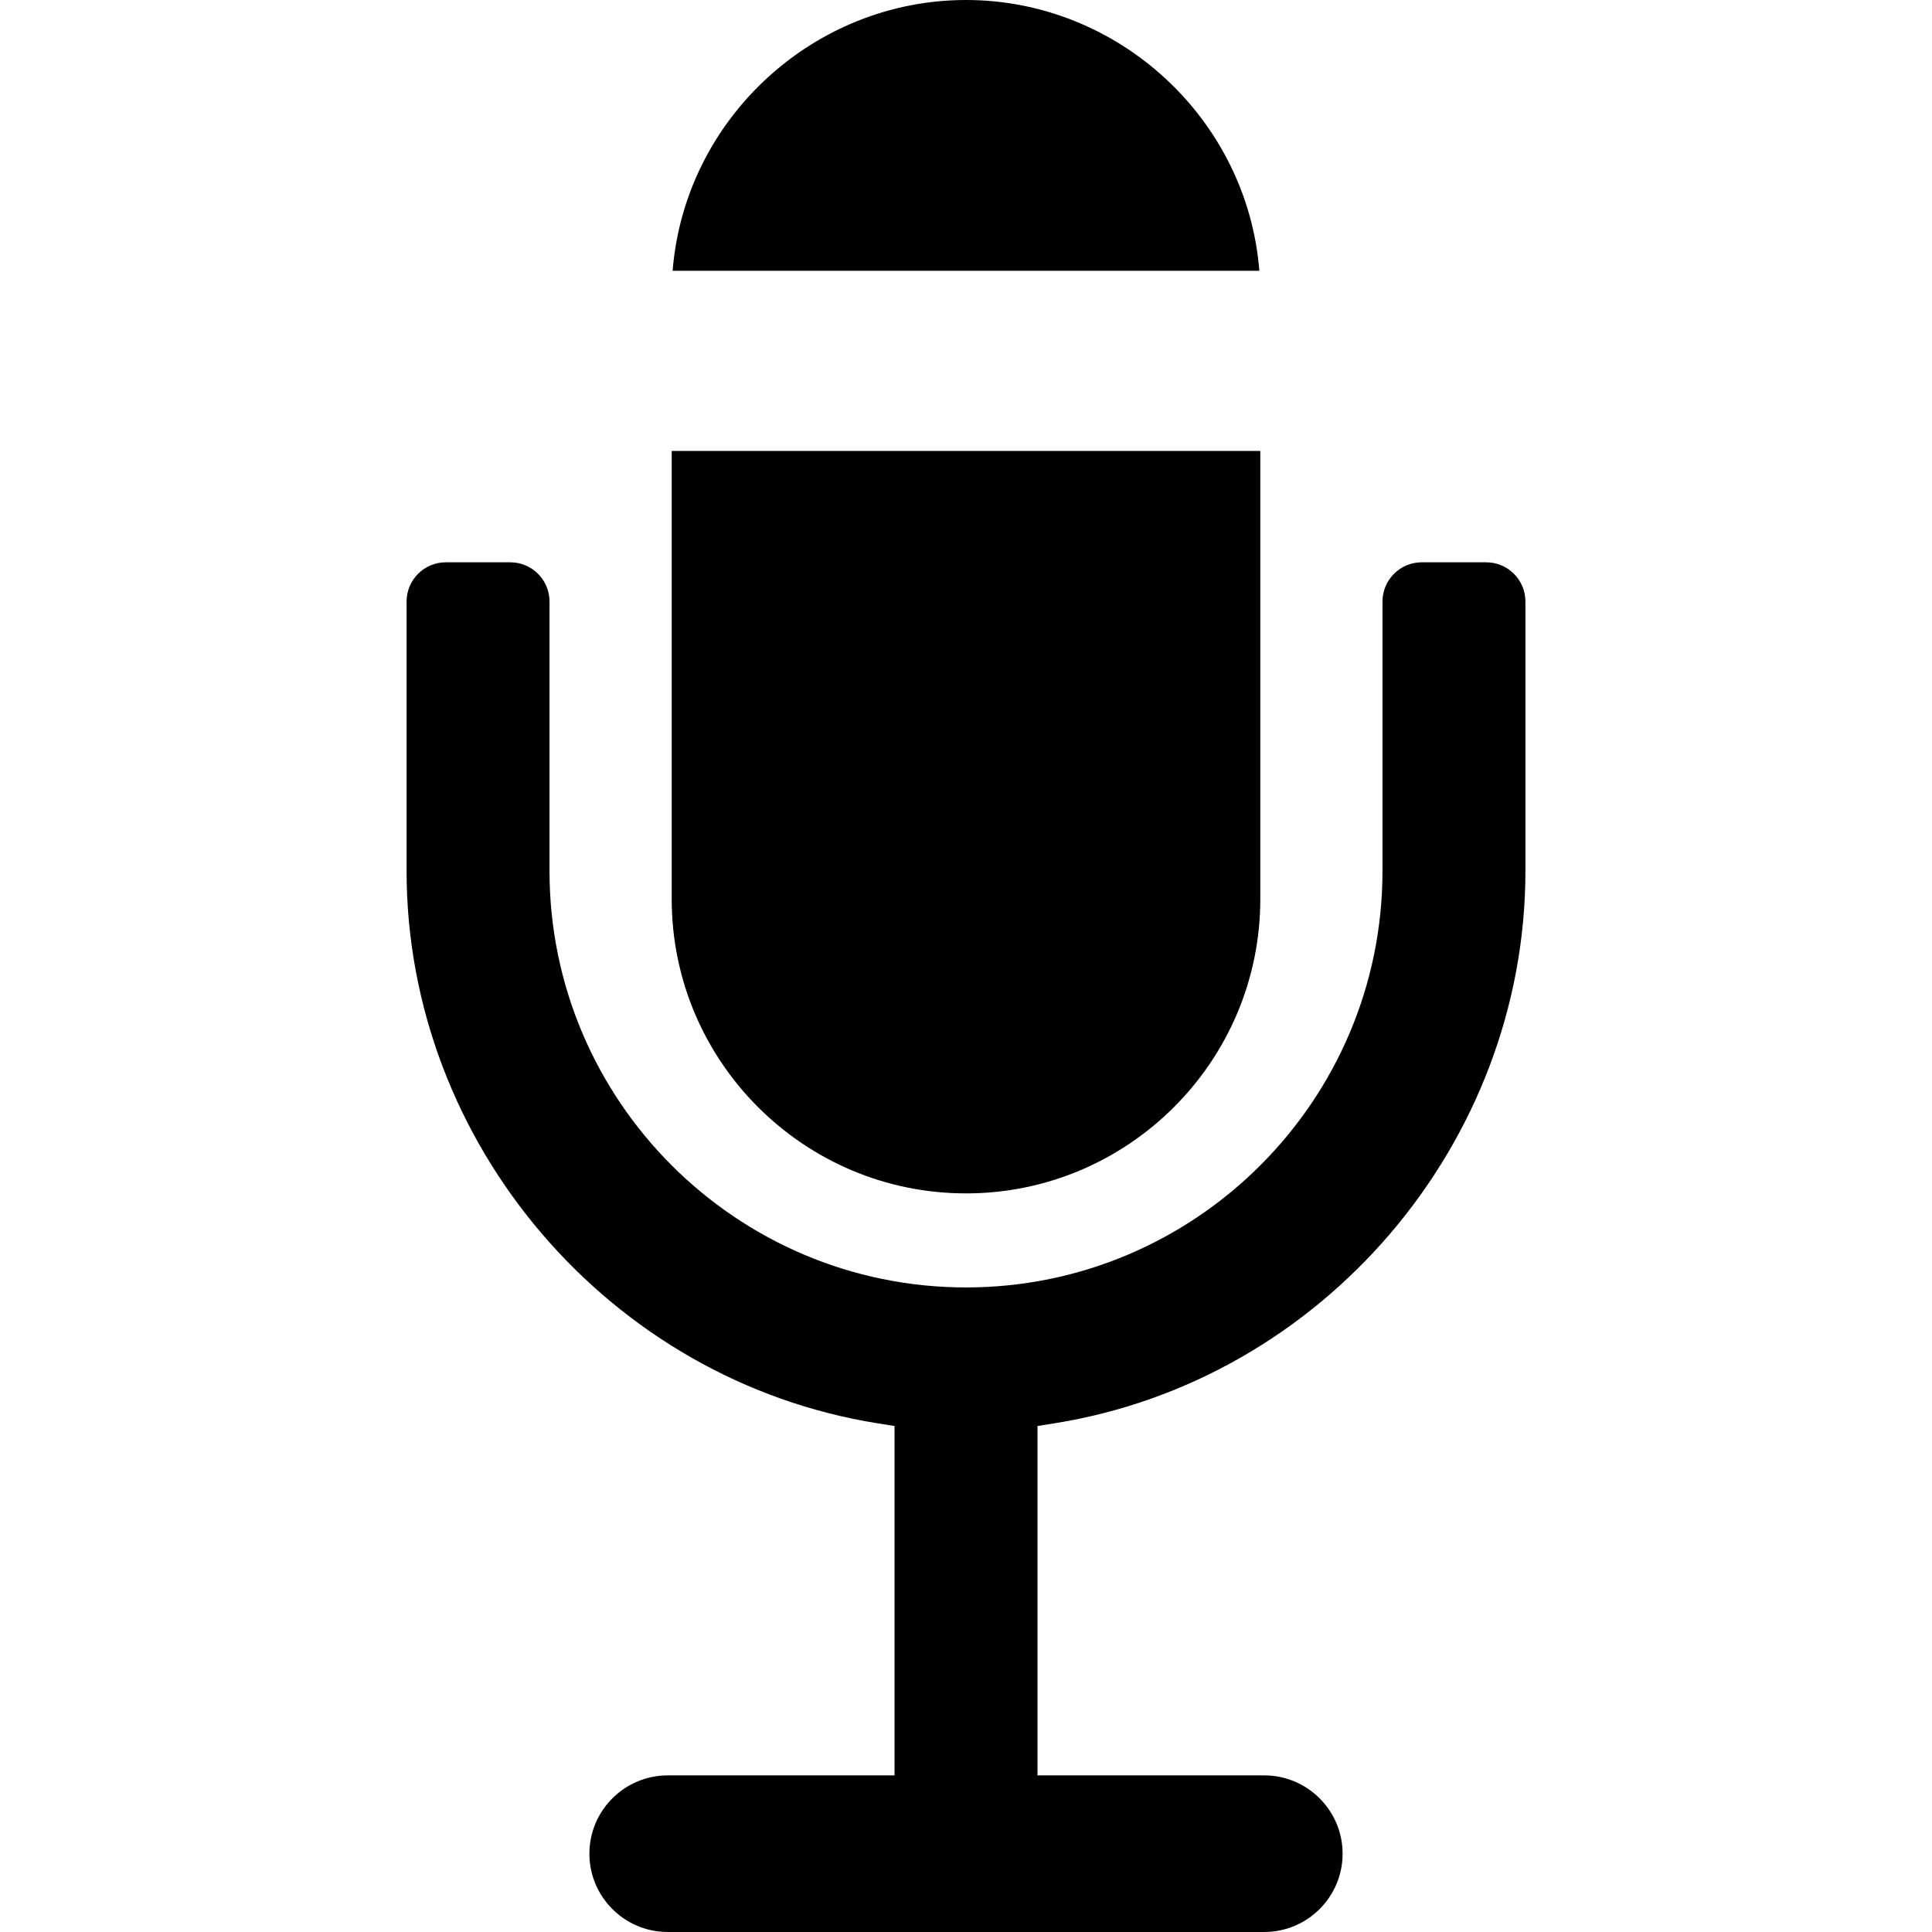 <?xml version="1.0" encoding="iso-8859-1"?>
<!-- Generator: Adobe Illustrator 16.0.0, SVG Export Plug-In . SVG Version: 6.00 Build 0)  -->
<!DOCTYPE svg PUBLIC "-//W3C//DTD SVG 1.1//EN" "http://www.w3.org/Graphics/SVG/1.1/DTD/svg11.dtd">
<svg version="1.1" id="Capa_1" xmlns="http://www.w3.org/2000/svg" xmlns:xlink="http://www.w3.org/1999/xlink" x="0px" y="0px"
	 width="98.472px" height="98.472px" viewBox="0 0 98.472 98.472" style="enable-background:new 0 0 98.472 98.472;"
	 xml:space="preserve">
<g>
	<g>
		<path d="M49.236,60.826c8.271,0,15-6.729,15-15.002V22.986h-30v22.838C34.236,54.096,40.965,60.826,49.236,60.826z"/>
		<path d="M49.236,0c-7.77,0-14.338,6.063-14.953,13.803h29.905C63.574,6.062,57.006,0,49.236,0z"/>
		<path d="M75.749,28.66h-3.285c-1.104,0-2,0.896-2,2v13.73c0,11.705-9.522,21.229-21.228,21.229
			c-11.706,0-21.228-9.523-21.228-21.229V30.66c0-1.104-0.896-2-2-2h-3.285c-1.104,0-2,0.896-2,2v13.73
			c0,13.88,10.329,25.983,24.027,28.158l0.843,0.134V90.49H34.032c-2.201,0-3.991,1.791-3.991,3.992
			c0,2.199,1.791,3.989,3.991,3.989h30.408c2.201,0,3.991-1.79,3.991-3.989c0-2.201-1.791-3.992-3.991-3.992H52.879V72.682
			l0.843-0.134C67.42,70.373,77.749,58.27,77.749,44.39V30.66C77.749,29.555,76.854,28.66,75.749,28.66z"/>
	</g>
</g>
<g>
</g>
<g>
</g>
<g>
</g>
<g>
</g>
<g>
</g>
<g>
</g>
<g>
</g>
<g>
</g>
<g>
</g>
<g>
</g>
<g>
</g>
<g>
</g>
<g>
</g>
<g>
</g>
<g>
</g>
</svg>
